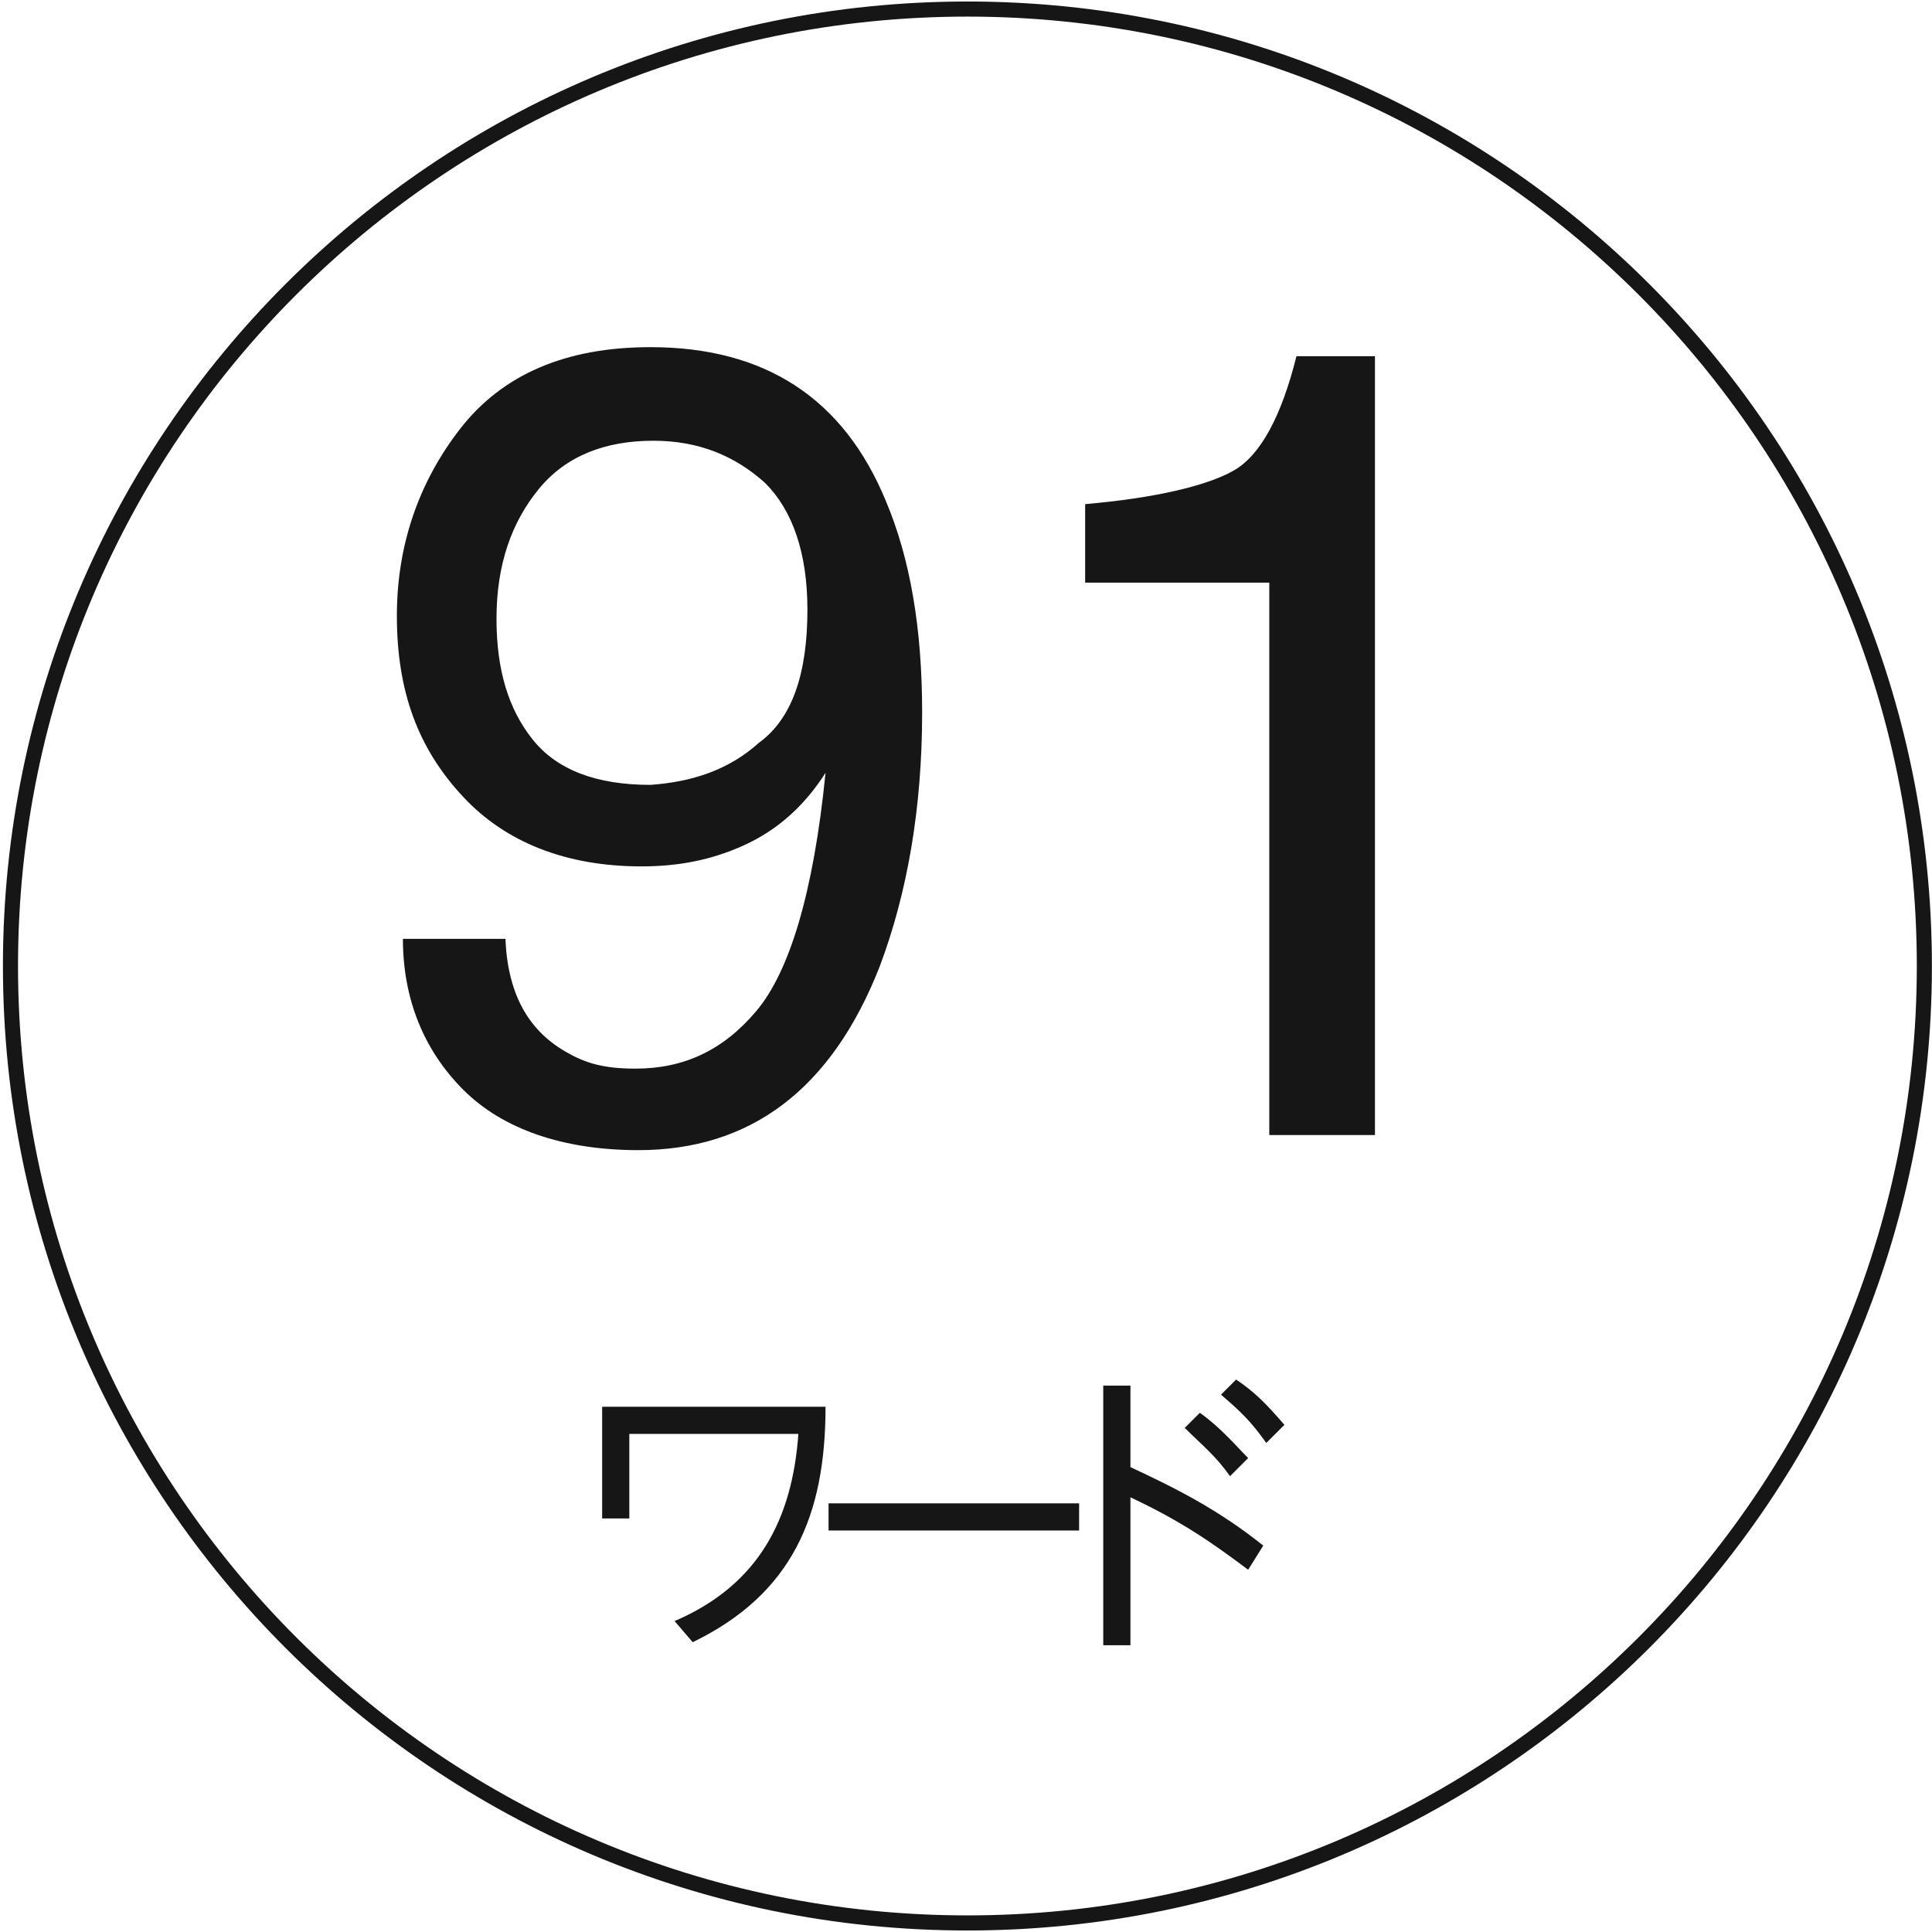 <?xml version="1.0" encoding="utf-8"?>
<!-- Generator: Adobe Illustrator 25.2.3, SVG Export Plug-In . SVG Version: 6.00 Build 0)  -->
<svg version="1.1" id="レイヤー_1" xmlns="http://www.w3.org/2000/svg" xmlns:xlink="http://www.w3.org/1999/xlink" x="0px"
	 y="0px" viewBox="0 0 64 64" style="enable-background:new 0 0 64 64;" xml:space="preserve">
<style type="text/css">
	.st0{fill:none;stroke:#161616;stroke-width:0.5;}
	.st1{enable-background:new    ;}
	.st2{fill:#161616;}
	.st3{fill:none;}
</style>
<g id="voice-item91" transform="translate(-62.653 -1236)">
	<path id="パス_11274" class="st0" d="M94.7,1299.7c17.5,0,31.7-14.2,31.7-31.7c0,0,0,0,0,0c0-17.5-14.2-31.7-31.7-31.7
		S63,1250.5,63,1268C63,1285.5,77.2,1299.7,94.7,1299.7z"/>
	<g class="st1">
		<path class="st2" d="M79.4,1267.2c0.1,1.8,0.8,3,2.1,3.7c0.7,0.4,1.4,0.5,2.2,0.5c1.6,0,2.9-0.6,4-1.9c1.1-1.3,1.9-3.9,2.3-7.9
			c-0.7,1.1-1.6,1.9-2.7,2.4c-1.1,0.5-2.2,0.7-3.4,0.7c-2.5,0-4.5-0.8-5.9-2.3c-1.5-1.6-2.2-3.5-2.2-6c0-2.3,0.7-4.4,2.1-6.2
			c1.4-1.8,3.5-2.7,6.3-2.7c3.8,0,6.4,1.7,7.8,5.1c0.8,1.9,1.2,4.2,1.2,7c0,3.2-0.5,6-1.4,8.4c-1.6,4.1-4.3,6.1-8,6.1
			c-2.5,0-4.5-0.7-5.8-2c-1.3-1.3-2-3-2-5H79.4z M87.8,1260.6c1.1-0.8,1.6-2.3,1.6-4.4c0-1.9-0.5-3.3-1.4-4.2
			c-1-0.9-2.2-1.4-3.7-1.4c-1.6,0-2.9,0.5-3.8,1.6c-0.9,1.1-1.4,2.5-1.4,4.3c0,1.7,0.4,3,1.2,4c0.8,1,2.1,1.5,3.9,1.5
			C85.6,1261.9,86.8,1261.5,87.8,1260.6z"/>
		<path class="st2" d="M98.6,1255.2v-2.5c2.3-0.2,4-0.6,4.9-1.1c0.9-0.5,1.6-1.8,2.1-3.8h2.6v25.8h-3.5v-18.3H98.6z"/>
	</g>
	<path id="パス_11275" class="st3" d="M62.7,1300h64v-64h-64V1300z"/>
	<g class="st1">
		<path class="st2" d="M90,1282.6c0,3.6-1.1,6.2-4.4,7.8l-0.6-0.7c2.8-1.2,3.9-3.4,4.1-6.2h-5.6v2.8h-0.9v-3.7H90z"/>
		<path class="st2" d="M98.4,1285.8v0.9h-8.3v-0.9H98.4z"/>
		<path class="st2" d="M104,1288c-1.2-0.9-2.2-1.6-3.9-2.4v4.9h-0.9v-8.6h0.9v2.7c1.5,0.7,2.9,1.4,4.4,2.6L104,1288z M102.4,1282.8
			c0.7,0.5,1.2,1.1,1.6,1.5l-0.6,0.6c-0.5-0.7-0.9-1-1.5-1.6L102.4,1282.8z M103.6,1281.7c0.6,0.4,1,0.8,1.6,1.5l-0.6,0.6
			c-0.5-0.7-0.8-1-1.5-1.6L103.6,1281.7z"/>
	</g>
</g>
</svg>
